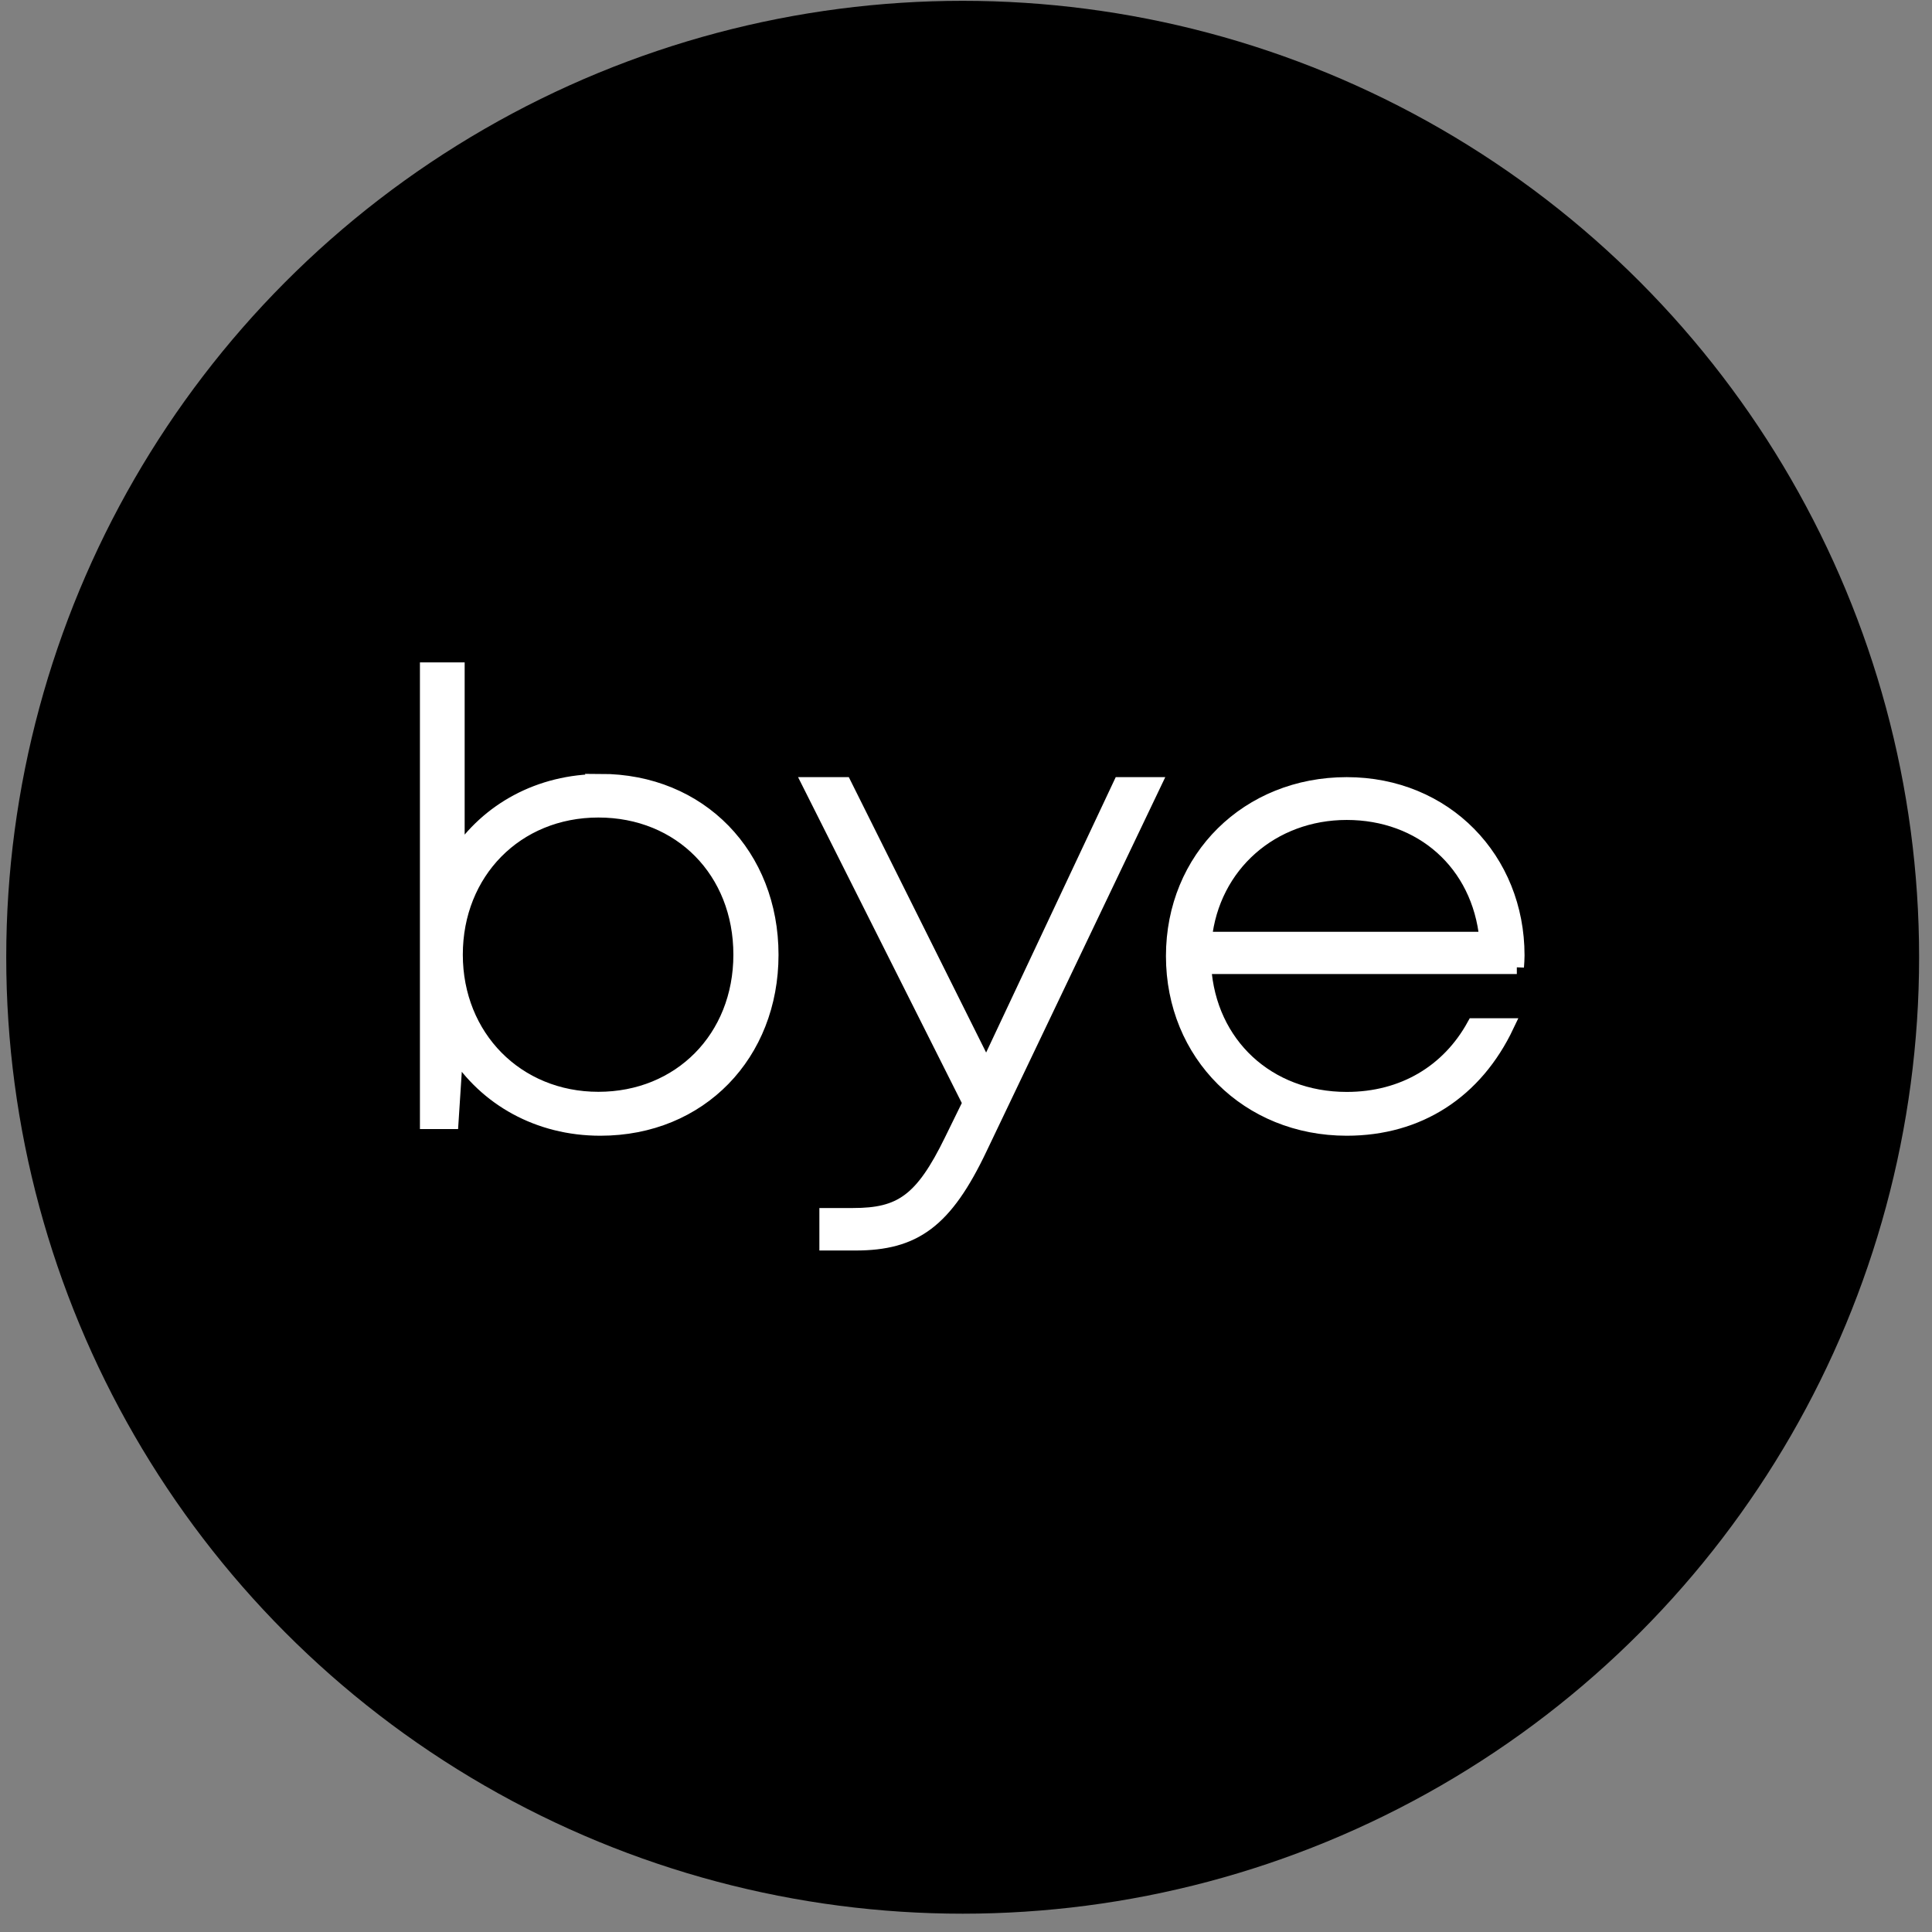 <svg width="101" height="101" viewBox="0 0 101 101" fill="none" xmlns="http://www.w3.org/2000/svg">
<rect x="0" y="0" width="101" height="101" fill="#808080" stroke="none"/>
<circle cx="50.326" cy="50.043" r="50" fill="black"/>
<path d="M31.386 40.829C36.622 40.829 40.326 44.73 40.326 49.915C40.326 55.099 36.615 59 31.386 59C28.136 59 25.406 57.435 23.836 54.973L23.598 58.651H22.326V35H23.918V44.745C25.495 42.35 28.195 40.837 31.393 40.837L31.386 40.829ZM38.712 49.907C38.712 45.554 35.581 42.365 31.282 42.365C26.983 42.365 23.822 45.606 23.822 49.907C23.822 54.209 27.02 57.45 31.282 57.45C35.544 57.45 38.712 54.261 38.712 49.907Z" fill="white" stroke="white" stroke-width="0.746" stroke-miterlimit="10"/>
<path d="M60.326 41L51.245 60.01C49.421 63.856 47.798 65 44.722 65H43.208V63.525H44.599C47.08 63.525 48.193 62.787 49.738 59.619L50.697 57.662L42.326 41H44.143L51.562 55.879L58.564 41H60.326Z" fill="white" stroke="white" stroke-width="0.746" stroke-miterlimit="10"/>
<path d="M79.296 50.548H62.947C63.208 54.59 66.281 57.456 70.403 57.456C73.355 57.456 75.725 56.023 77.055 53.605H78.784C77.139 57.074 74.157 59 70.403 59C65.242 59 61.326 55.119 61.326 49.982C61.326 44.844 65.242 41 70.403 41C75.564 41 79.326 44.932 79.326 49.945C79.326 50.143 79.311 50.356 79.296 50.555V50.548ZM62.978 49.085H77.713C77.323 45.116 74.303 42.492 70.403 42.492C66.503 42.492 63.383 45.212 62.978 49.085Z" fill="white" stroke="white" stroke-width="0.746" stroke-miterlimit="10"/>
</svg>
